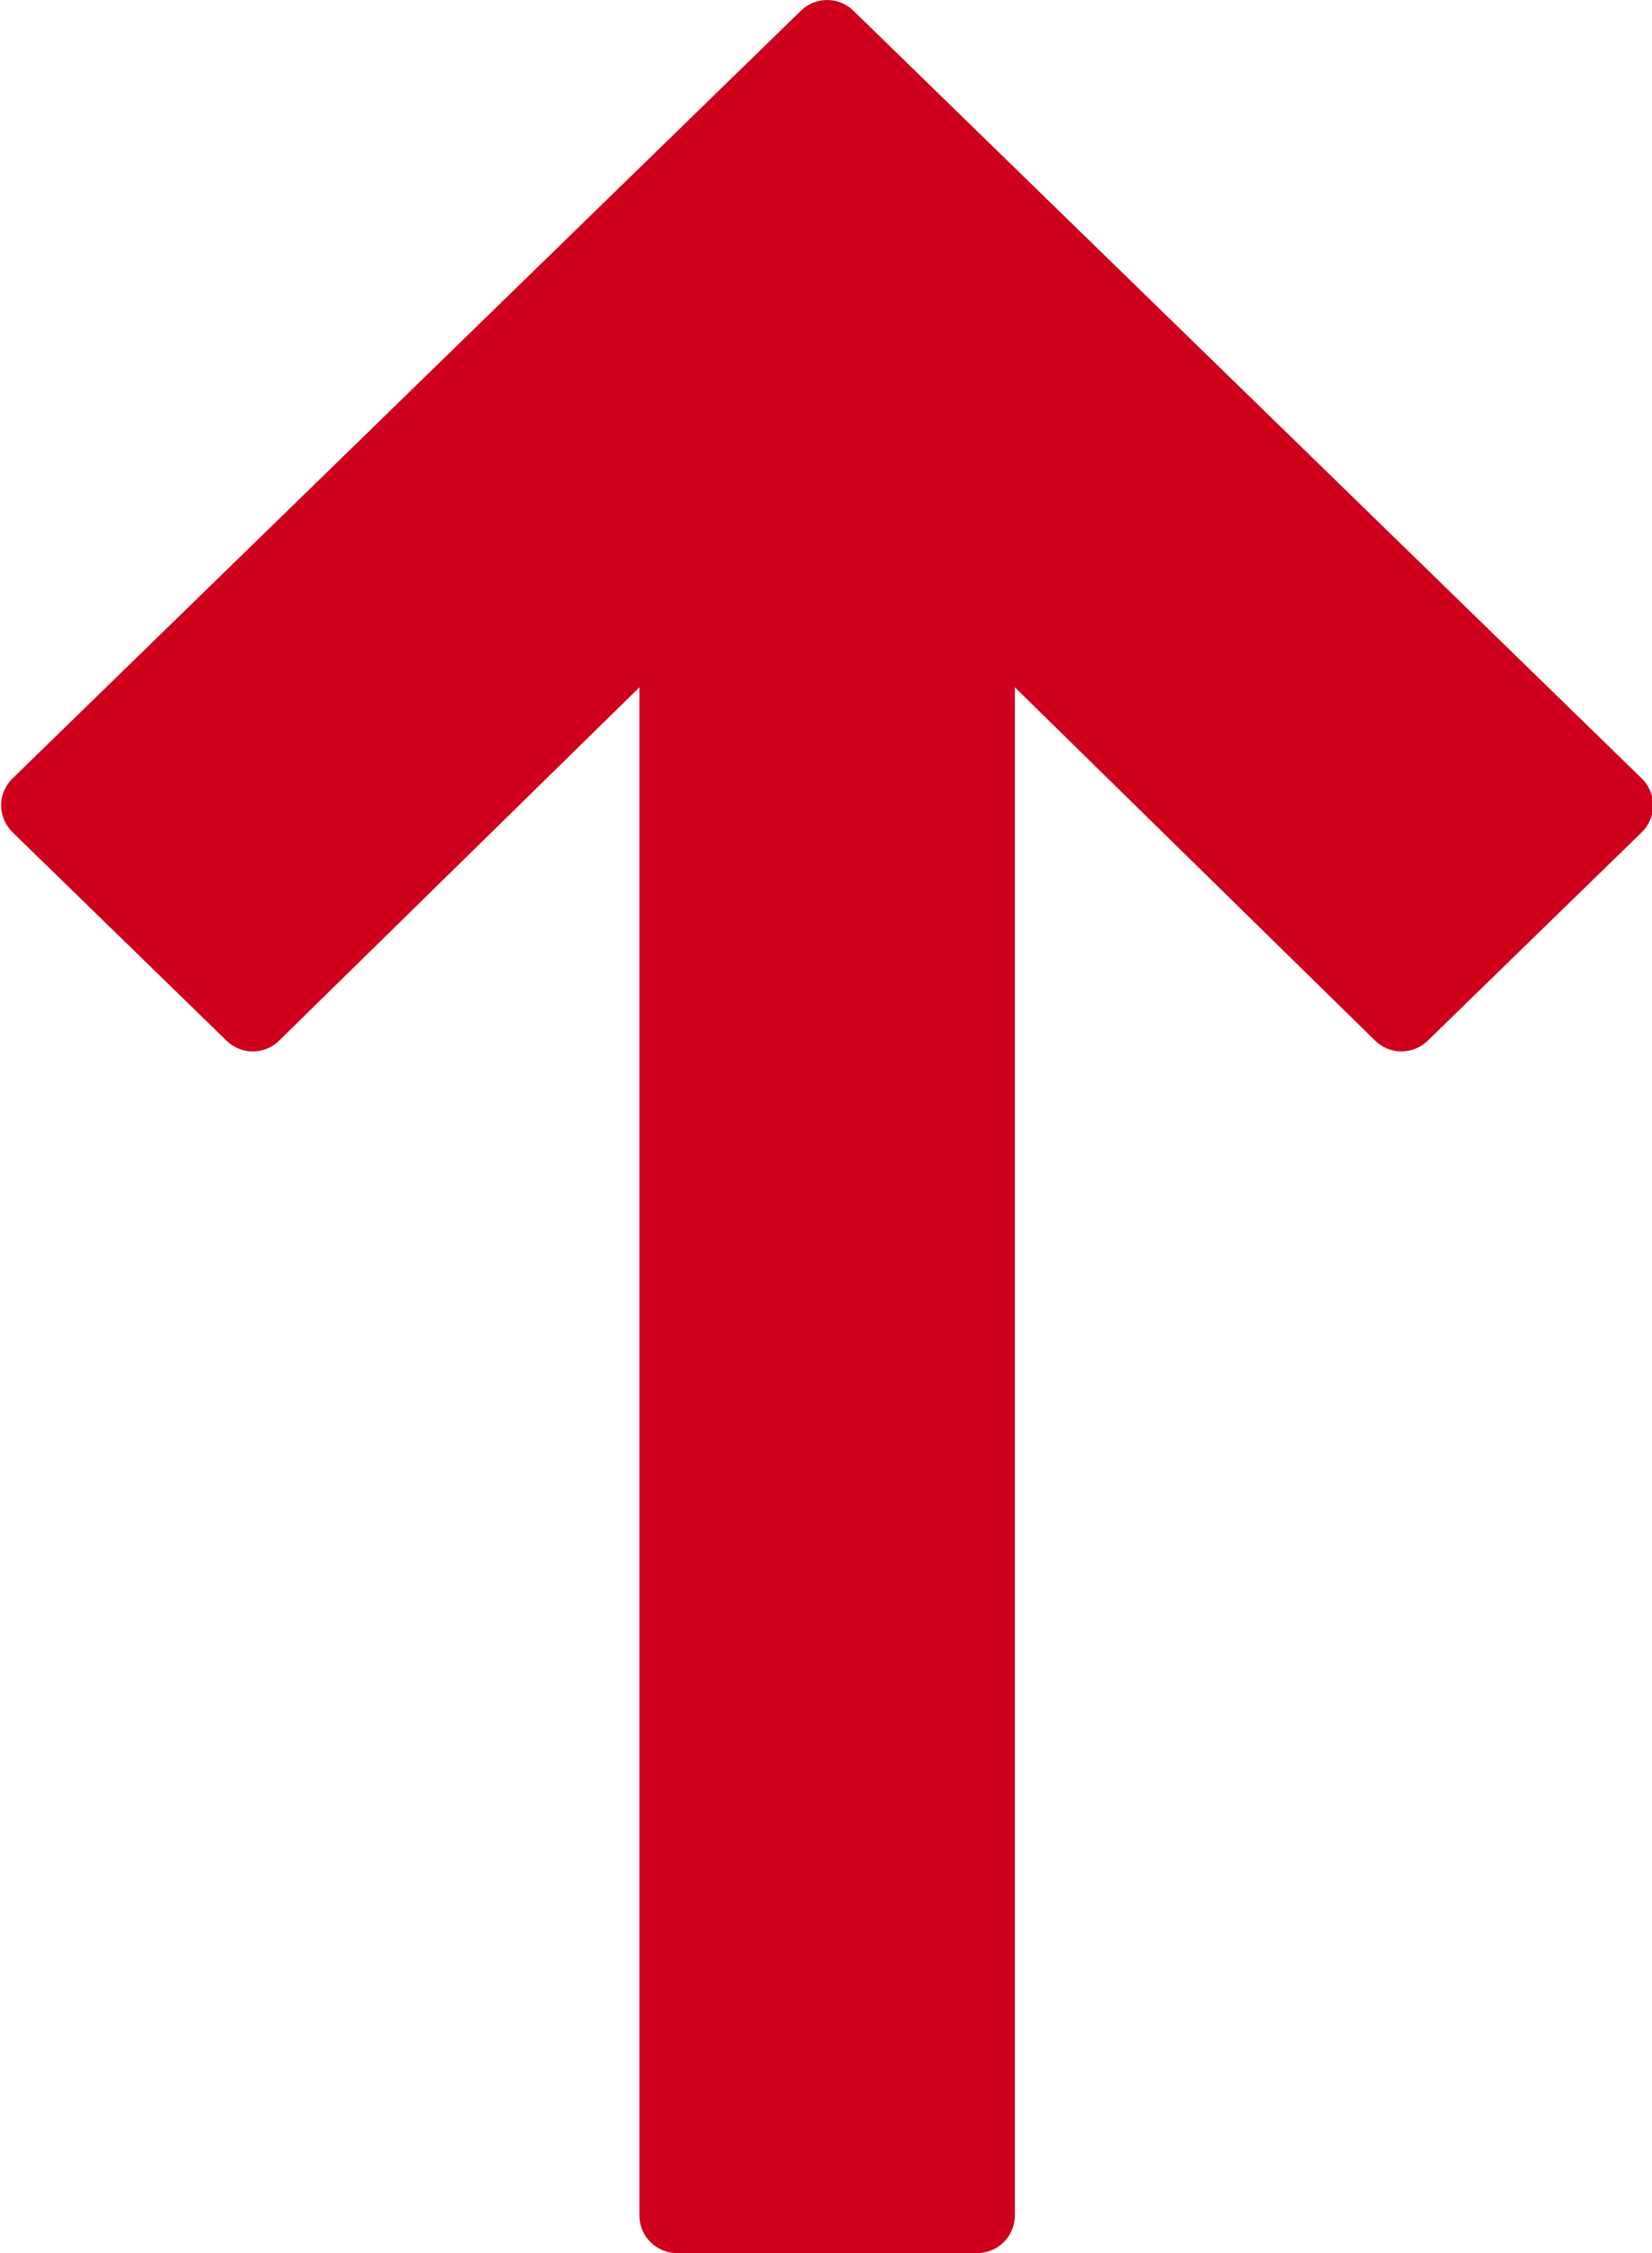 <?xml version="1.0" encoding="UTF-8" standalone="no"?><!-- Generator: Adobe Illustrator 22.0.0, SVG Export Plug-In . SVG Version: 6.00 Build 0)  --><svg xmlns="http://www.w3.org/2000/svg" fill="#cf001c" id="Layer_1" style="enable-background:new 0 0 44 60" version="1.1" viewBox="0 0 44 60" x="0px" xml:space="preserve" y="0px">
<g id="change1_1">
	<path d="m26.03 60h-8c-0.552 0-1-0.448-1-1v-40.696l-9.597 9.41c-0.388 0.381-1.008 0.382-1.397 0.002l-5.703-5.553c-0.193-0.188-0.303-0.446-0.303-0.716s0.109-0.528 0.303-0.716l21-20.447c0.388-0.378 1.007-0.378 1.395 0l21 20.447c0.193 0.188 0.302 0.446 0.302 0.716s-0.109 0.528-0.302 0.716l-5.703 5.553c-0.389 0.378-1.01 0.379-1.398-0.002l-9.597-9.41v40.696c0 0.552-0.448 1-1 1z" fill="inherit"/>
</g>
</svg>